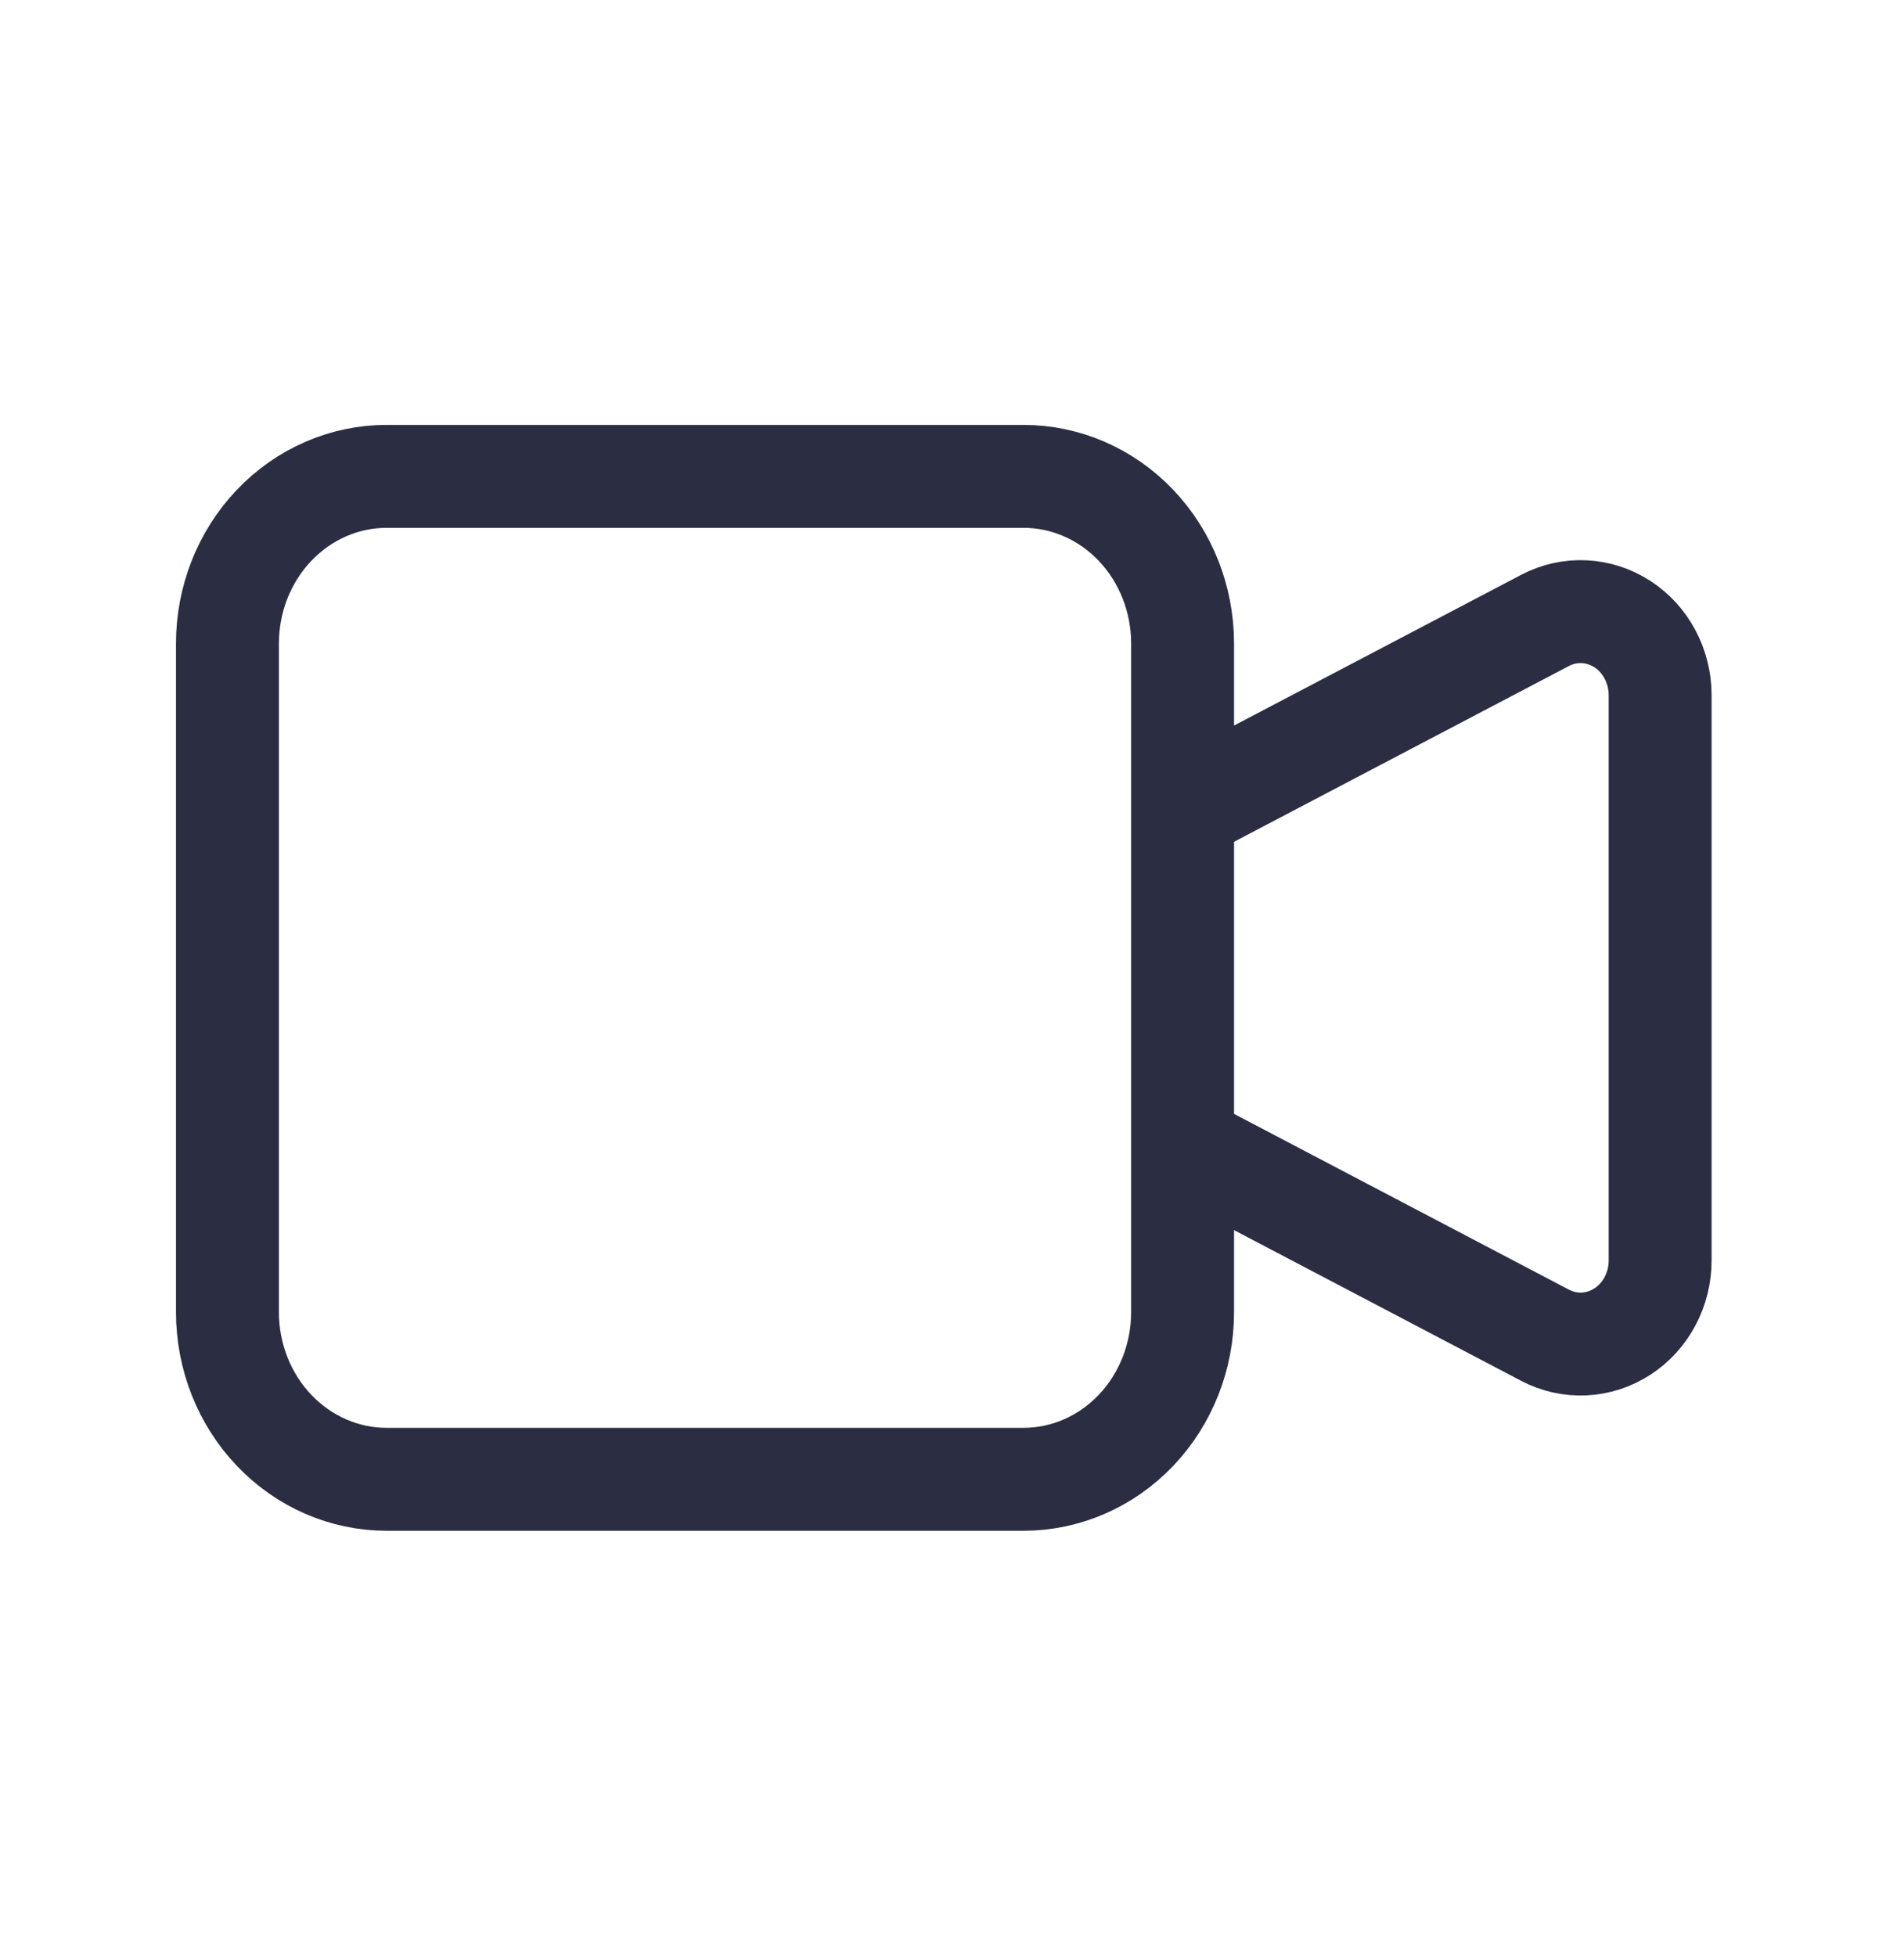<svg width="37" height="38" viewBox="0 0 37 38" fill="none" xmlns="http://www.w3.org/2000/svg">
<path d="M22.981 15.752L30.023 12.056C30.259 11.932 30.521 11.873 30.784 11.886C31.047 11.898 31.303 11.981 31.528 12.127C31.752 12.272 31.937 12.475 32.065 12.717C32.194 12.959 32.261 13.231 32.261 13.507V24.492C32.261 24.769 32.194 25.041 32.065 25.283C31.937 25.525 31.752 25.728 31.528 25.873C31.303 26.019 31.047 26.102 30.784 26.114C30.521 26.127 30.259 26.068 30.023 25.944L22.981 22.248V15.752ZM4.42 12.504C4.42 11.642 4.746 10.816 5.327 10.207C5.907 9.598 6.693 9.256 7.514 9.256H19.888C20.708 9.256 21.495 9.598 22.075 10.207C22.655 10.816 22.981 11.642 22.981 12.504V25.496C22.981 26.358 22.655 27.184 22.075 27.793C21.495 28.402 20.708 28.744 19.888 28.744H7.514C6.693 28.744 5.907 28.402 5.327 27.793C4.746 27.184 4.42 26.358 4.42 25.496V12.504Z" stroke="#2B2D42" stroke-width="2" stroke-linecap="round" stroke-linejoin="round"/>
</svg>
